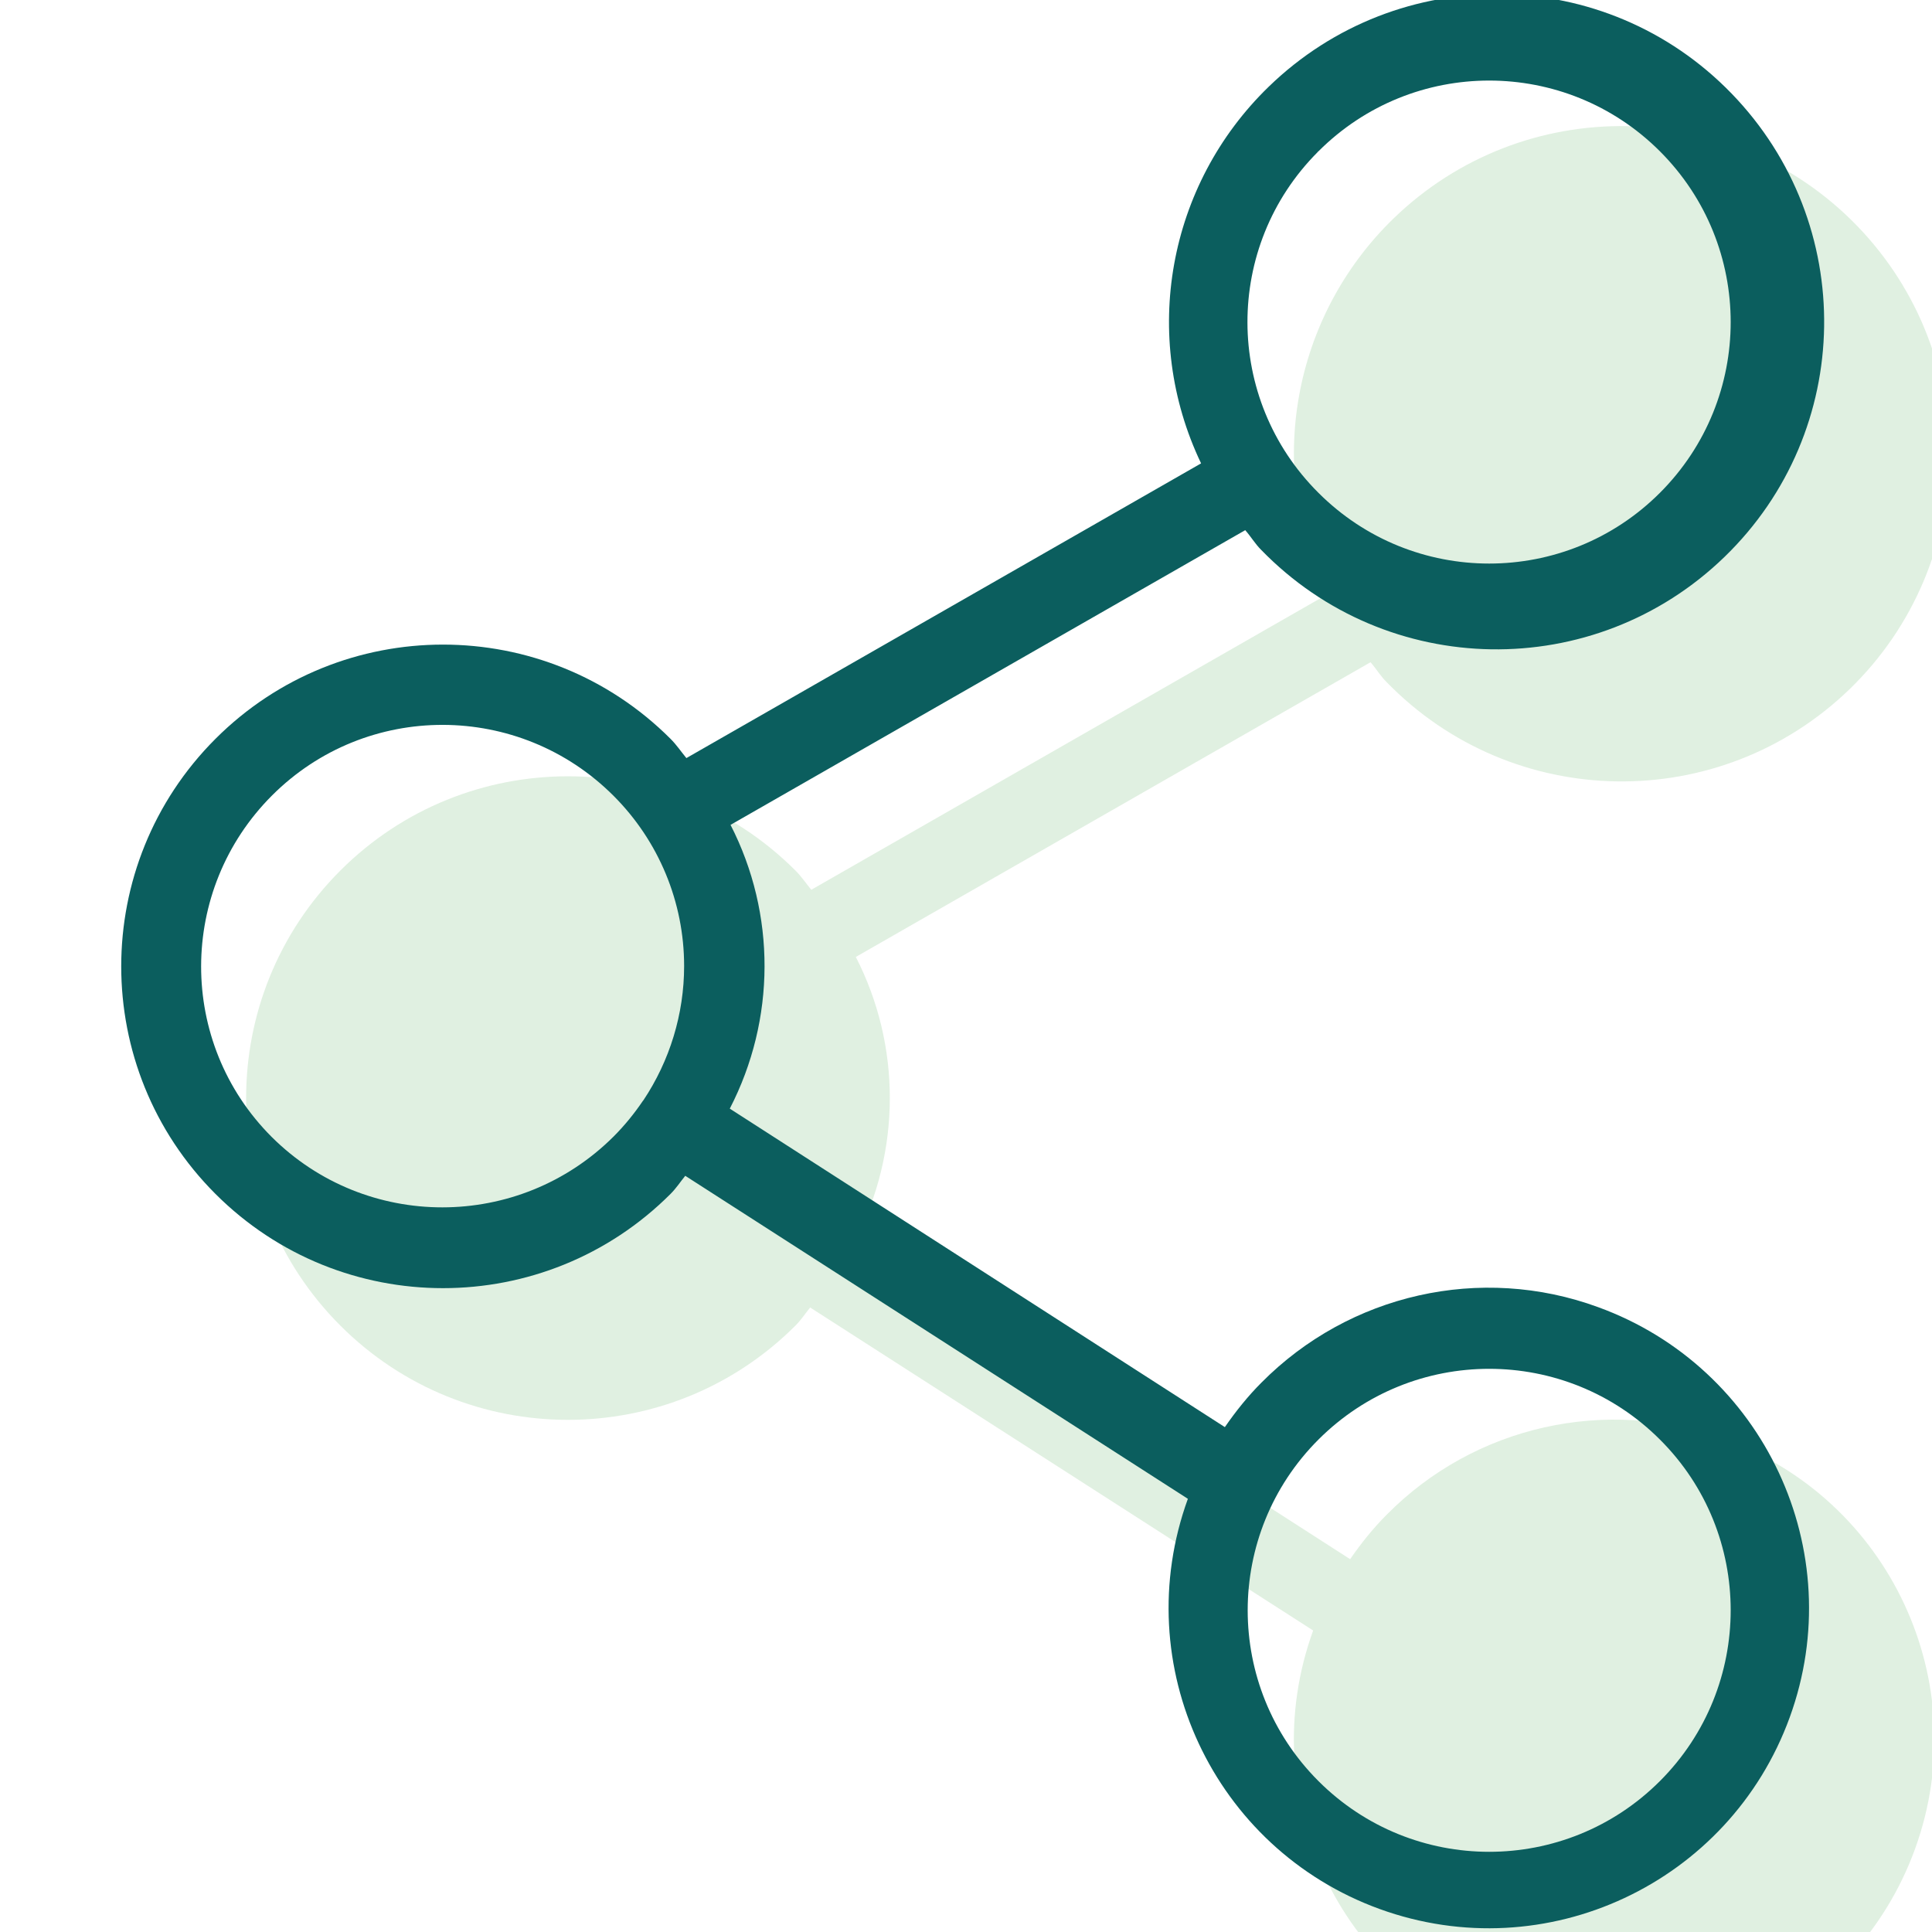 <?xml version="1.0" encoding="utf-8"?>
<!-- Generator: Adobe Illustrator 26.3.1, SVG Export Plug-In . SVG Version: 6.00 Build 0)  -->
<svg version="1.1" id="_x30_9_Share" xmlns="http://www.w3.org/2000/svg" xmlns:xlink="http://www.w3.org/1999/xlink" x="0px"
	 y="0px" viewBox="0 0 512 512" style="enable-background:new 0 0 512 512;" xml:space="preserve">
<style type="text/css">
	.st0{opacity:0.2;fill:#68B769;}
	.st1{fill:#0B5E5E;}
</style>
<path class="st0" d="M456.7,381.3c-31.1-11.3-66-3.4-89.2,20.1v0c-3.6,3.6-6.8,7.6-9.7,11.8l-131.2-84.4
	c12.2-23.6,12.3-51.6,0.2-75.2l136.4-78.1c1.5,1.7,2.6,3.6,4.2,5.2c33.4,34.4,88.3,35.3,122.8,1.9c34.4-33.4,35.3-88.3,1.9-122.8
	c-33.4-34.4-88.3-35.3-122.8-1.9c-26.8,26-34,66.1-17.9,99.8l-136.4,78.1c-1.4-1.7-2.6-3.5-4.2-5.1c-33.3-33.3-87.3-33.3-120.6,0
	c-33.3,33.3-33.3,87.3,0,120.6c33.3,33.3,87.3,33.3,120.6,0c1.5-1.5,2.6-3.2,3.9-4.8L348,432.1c-16,44.1,6.8,92.7,50.8,108.7
	c44.1,16,92.7-6.8,108.7-50.8C523.5,445.9,500.8,397.2,456.7,381.3z"/>
<path class="st1" d="M334.3,366.4c-3.6,3.6-6.8,7.6-9.7,11.8l-131.2-84.4c12.2-23.6,12.3-51.6,0.2-75.2l136.4-78.1
	c1.5,1.7,2.6,3.6,4.2,5.2c33.4,34.4,88.3,35.3,122.8,1.9s35.3-88.3,1.9-122.8S370.6-10.4,336.2,23c-26.8,26-34,66.1-17.9,99.8
	l-136.4,78.1c-1.4-1.7-2.6-3.5-4.2-5.1c-33.3-33.3-87.3-33.3-120.6,0s-33.3,87.3,0,120.6c33.3,33.3,87.3,33.3,120.6,0
	c1.5-1.5,2.6-3.2,3.9-4.8l133.2,85.6c-16,44.1,6.8,92.7,50.8,108.7c44.1,16,92.7-6.8,108.7-50.8s-6.8-92.7-50.8-108.7
	C392.4,335,357.6,342.9,334.3,366.4L334.3,366.4z M349.4,40.1c25-25,65.5-25,90.5,0s25,65.5,0,90.5s-65.5,25-90.5,0
	c-25-24.9-25.1-65.3-0.2-90.3C349.3,40.2,349.3,40.1,349.4,40.1z M72,301.3c-25-25-24.9-65.5,0.1-90.5s65.5-24.9,90.5,0.1
	c12,12,18.7,28.2,18.7,45.1c0,12.7-3.8,25.1-10.8,35.6l-0.1,0.1v0c-2.3,3.4-4.9,6.6-7.8,9.5C137.5,326.2,97,326.2,72,301.3z
	 M439.9,472c-25,25-65.5,25-90.5,0s-25-65.5,0-90.5s65.5-25,90.5,0C464.9,406.4,464.9,447,439.9,472C439.9,472,439.9,472,439.9,472z
	"/>
</svg>
